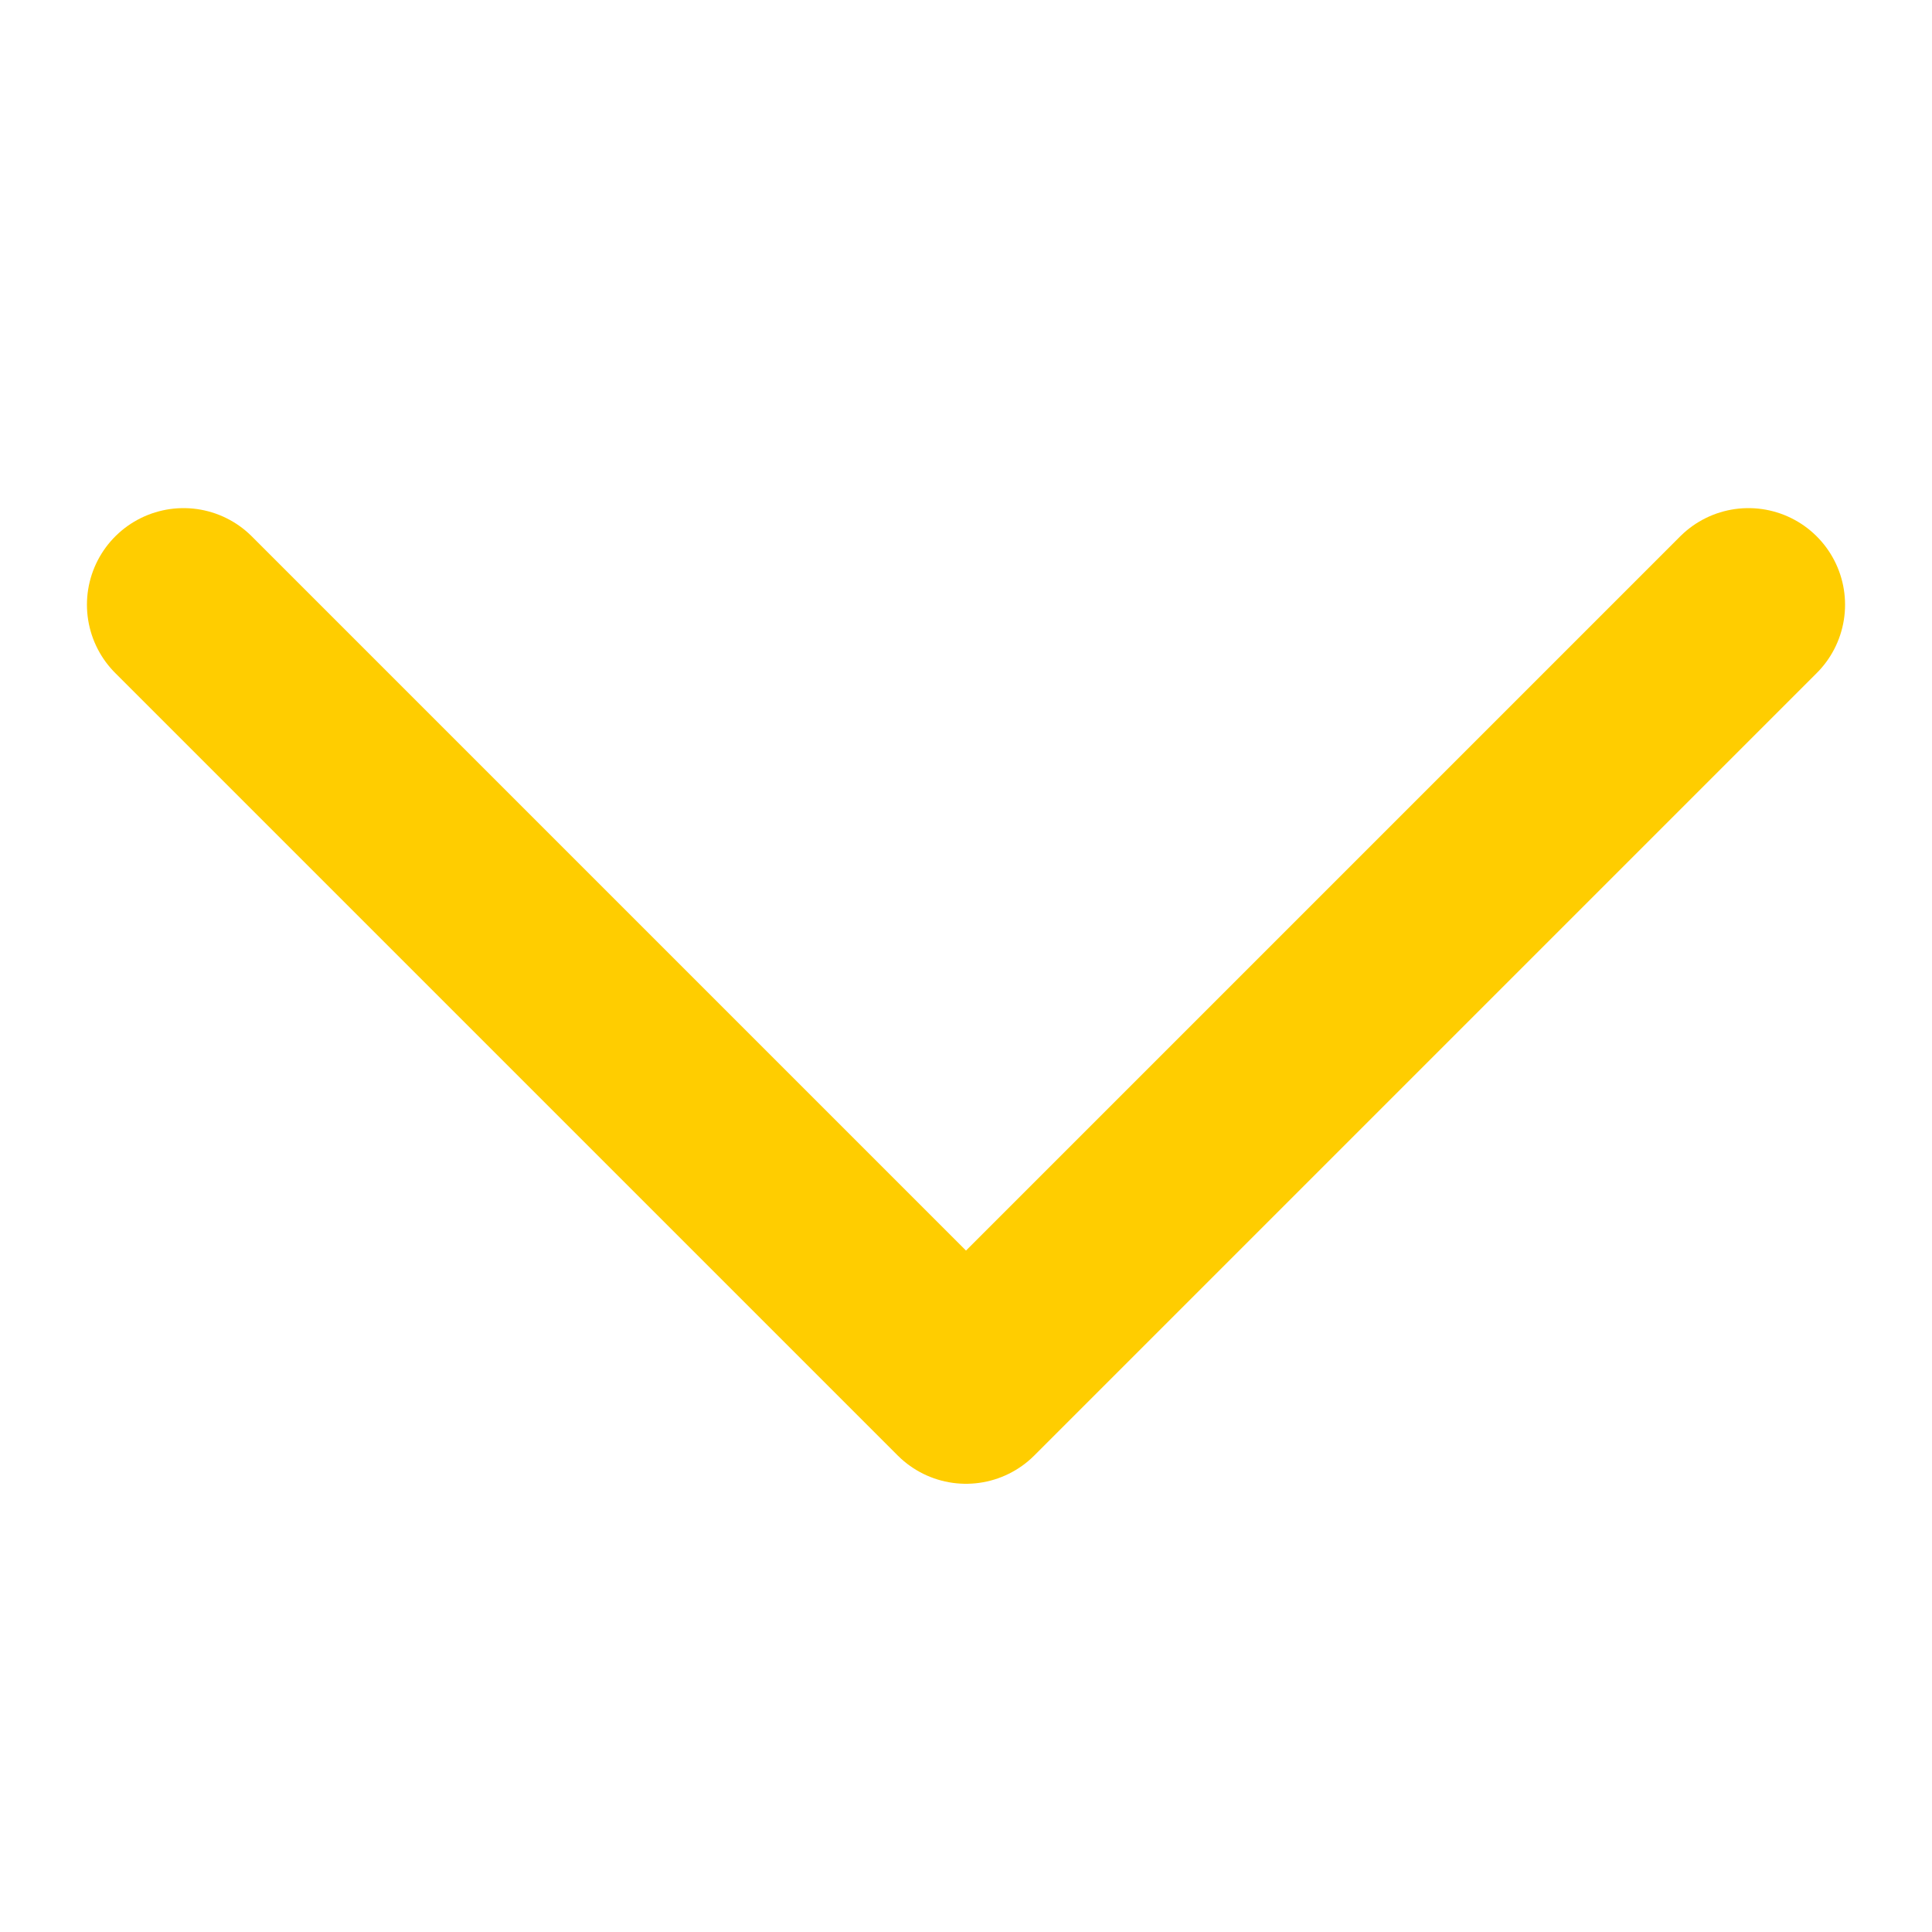 <?xml version="1.0" encoding="utf-8"?>
<!-- Generator: Adobe Illustrator 25.2.3, SVG Export Plug-In . SVG Version: 6.00 Build 0)  -->
<svg version="1.1" id="Layer_1" xmlns="http://www.w3.org/2000/svg" xmlns:xlink="http://www.w3.org/1999/xlink" x="0px" y="0px"
	 viewBox="0 0 200 200" style="enable-background:new 0 0 200 200;" xml:space="preserve">
<style type="text/css">
	.st0{fill:none;stroke:#FFCD00;stroke-width:20;stroke-linecap:round;stroke-linejoin:round;stroke-miterlimit:10;}
</style>
<polyline class="st0" points="181,62.6 100,143.6 19,62.6 "/>
</svg>
